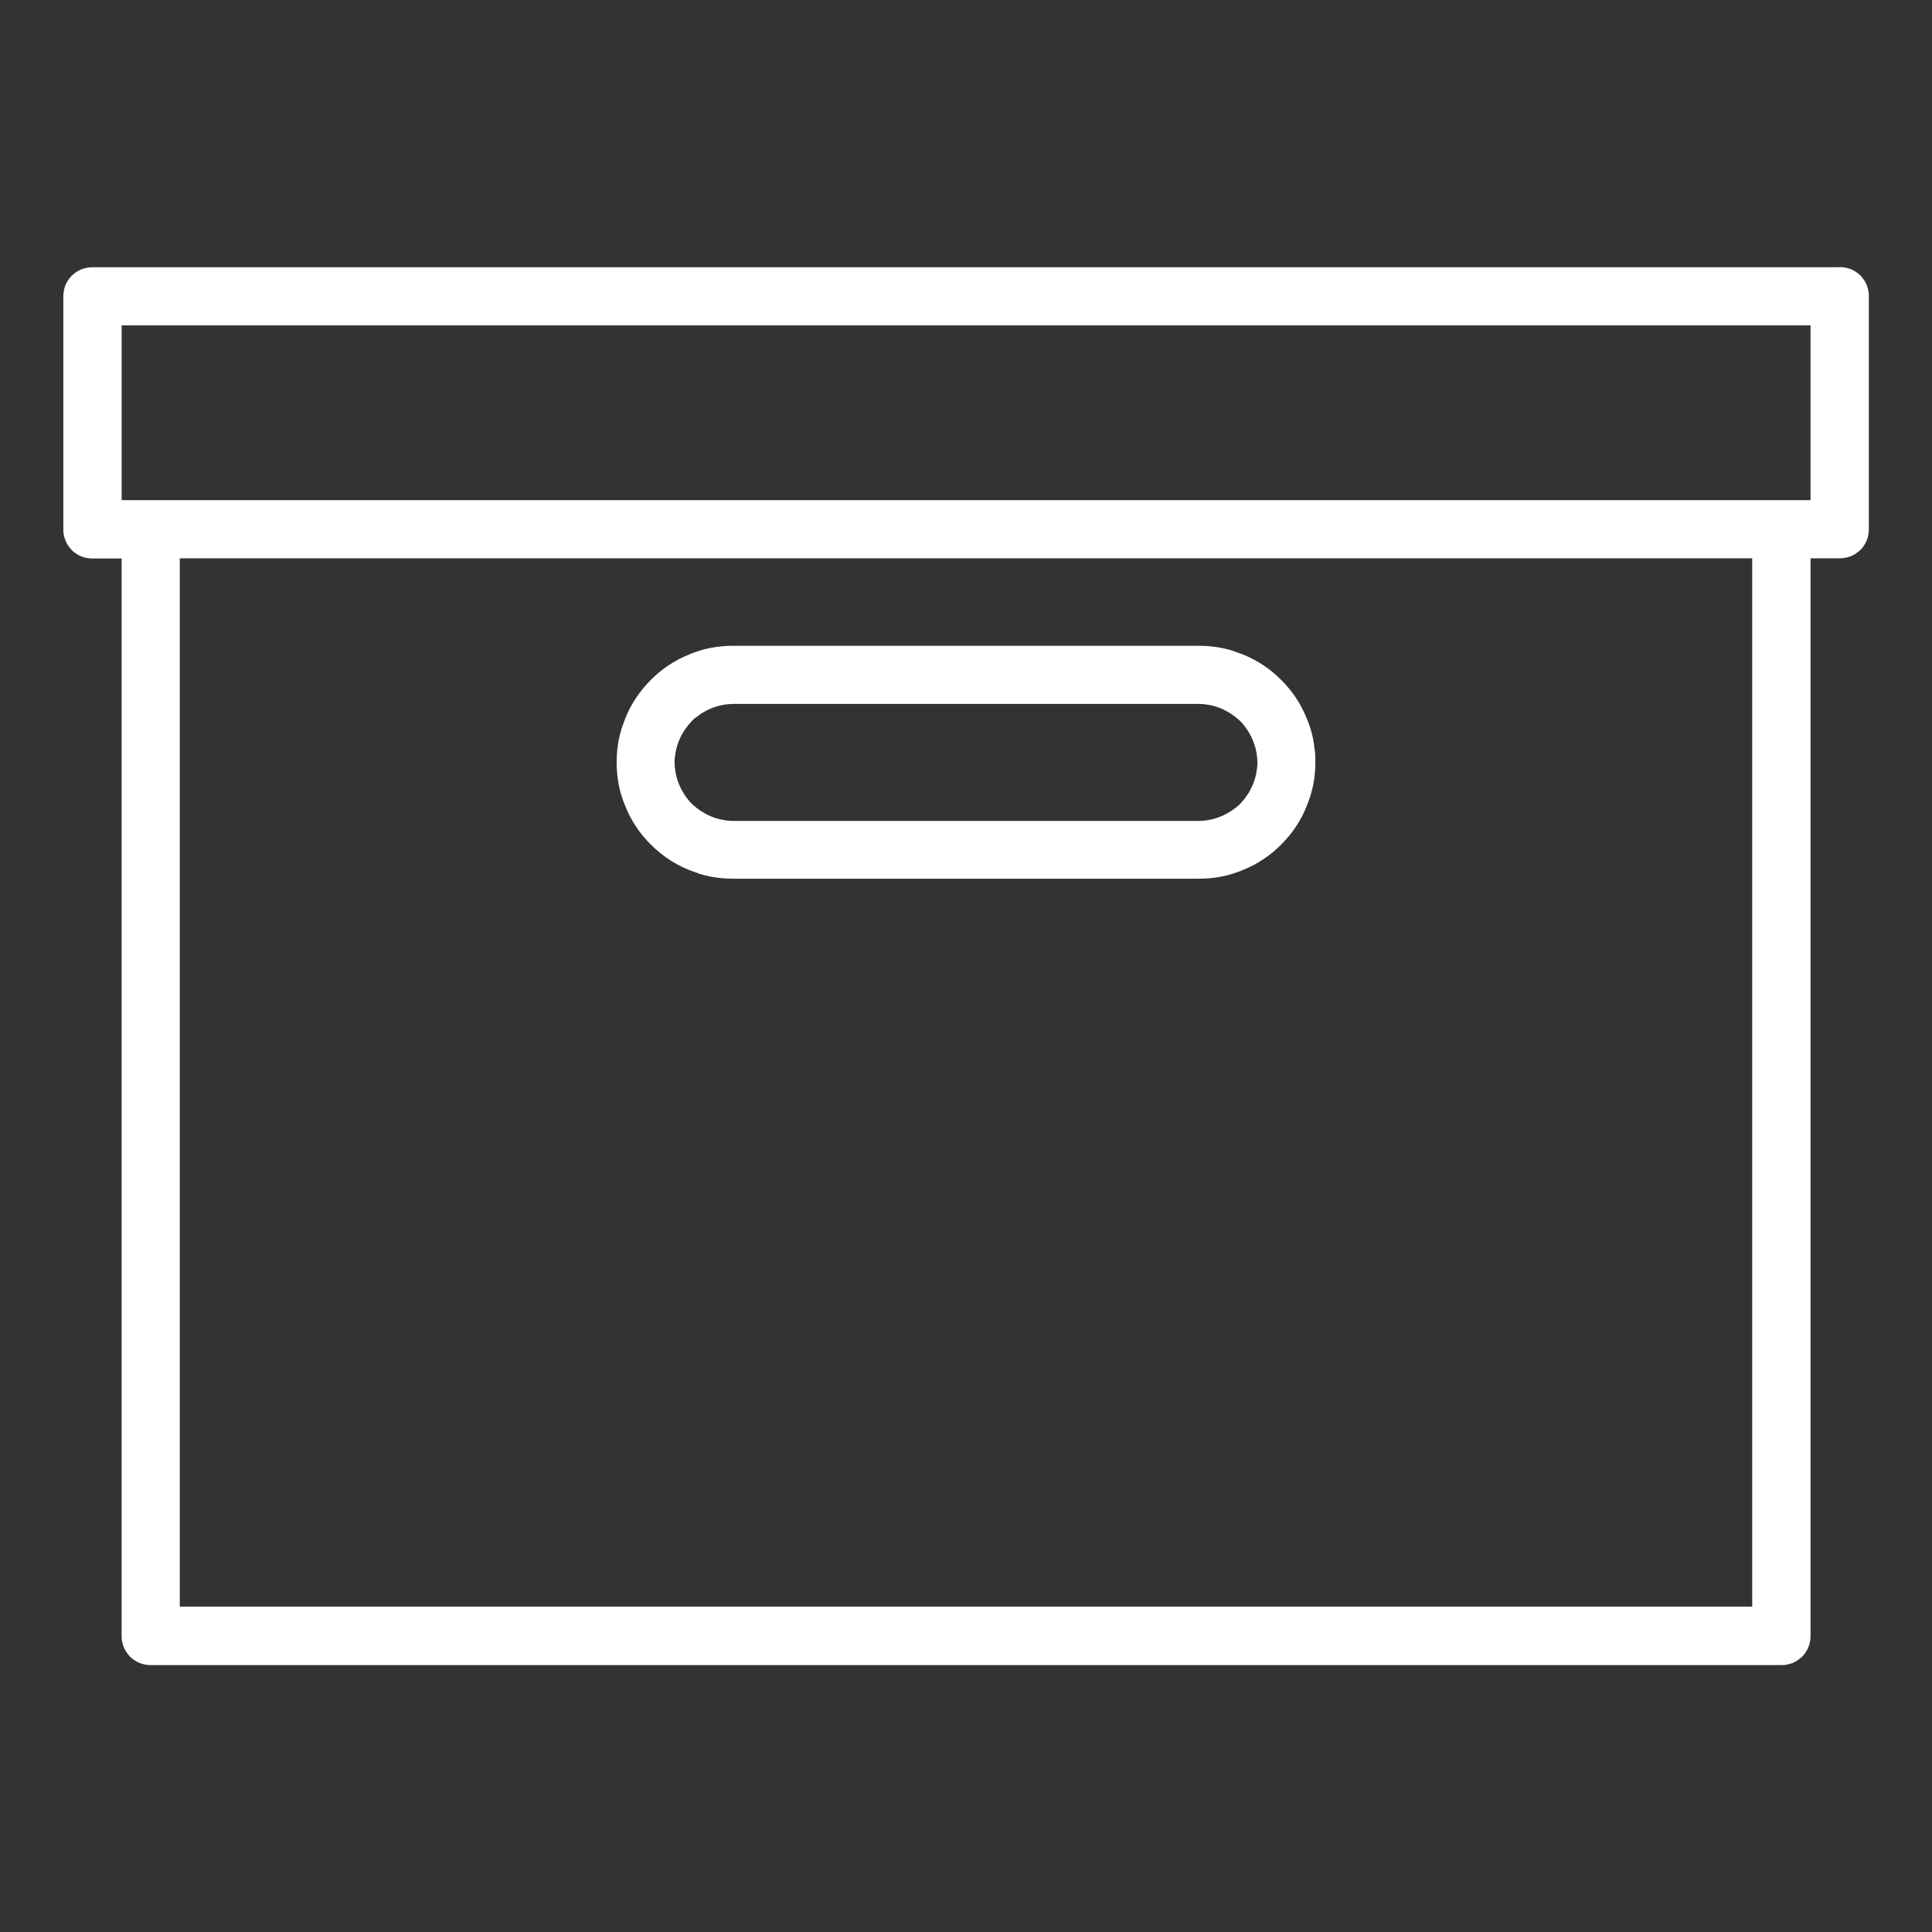 <?xml version="1.0" encoding="UTF-8"?>
<svg id="Layer_1" data-name="Layer 1" xmlns="http://www.w3.org/2000/svg" version="1.1" viewBox="0 0 1080 1080">
  <rect x="0" y="0" width="1080" height="1080" fill="#333333" stroke="none"/>
  <defs>
    <style>
      .cls-1 {
        fill: #fff;
        stroke-width: 0px;
      }
    </style>
  </defs>
  <path class="cls-1" d="M1028.3,149.4H51.7c-1.1,0-2.1.1-3.2.3s-2.1.5-3.1.9-1.9.9-2.8,1.5c-.9.6-1.7,1.3-2.5,2-.8.8-1.4,1.6-2,2.5s-1.1,1.8-1.5,2.8-.7,2-.9,3.1c-.2,1-.3,2.1-.3,3.2v130.2c0,1.1,0,2.1.3,3.2.2,1,.5,2.1.9,3.1s.9,1.9,1.5,2.8,1.3,1.7,2,2.5,1.6,1.4,2.5,2,1.8,1.1,2.8,1.5,2,.7,3.1.9,2.1.3,3.2.3h16.3v602.3c0,1.1,0,2.1.3,3.2.2,1,.5,2.1.9,3.1s.9,1.9,1.5,2.8c.6.9,1.3,1.7,2,2.5.8.8,1.6,1.4,2.5,2s1.8,1.1,2.8,1.5,2,.7,3.1.9c1,.2,2.1.3,3.2.3h911.5c1.1,0,2.1,0,3.2-.3,1.1-.2,2.1-.5,3.1-.9s1.9-.9,2.8-1.5,1.7-1.3,2.5-2c.8-.8,1.4-1.6,2-2.5s1.1-1.8,1.5-2.8.7-2,.9-3.1.3-2.1.3-3.2V312.1h16.3c1.1,0,2.1-.1,3.2-.3s2.1-.5,3.1-.9,1.9-.9,2.8-1.5,1.7-1.3,2.5-2,1.4-1.6,2-2.5,1.1-1.8,1.5-2.8.7-2,.9-3.1c.2-1.1.3-2.1.3-3.2v-130.2c0-1.1,0-2.1-.3-3.2-.2-1.1-.5-2.1-.9-3.1s-.9-1.9-1.5-2.8c-.6-.9-1.3-1.7-2-2.5-.8-.8-1.6-1.4-2.5-2s-1.8-1.1-2.8-1.5-2-.7-3.1-.9-2.1-.3-3.2-.3h0ZM979.5,898.1H100.5V312.1h879v586ZM1012,279.6H68v-97.7h944.1v97.7h0ZM409.8,491.2h260.4c2.1,0,4.3-.1,6.4-.3,2.1-.2,4.2-.5,6.3-.9s4.2-.9,6.2-1.6,4-1.3,6-2.2c2-.8,3.9-1.7,5.8-2.7s3.7-2.1,5.5-3.3c1.8-1.2,3.5-2.5,5.1-3.8,1.7-1.4,3.2-2.8,4.7-4.3s2.9-3.1,4.3-4.7c1.4-1.7,2.6-3.4,3.8-5.1,1.2-1.8,2.3-3.6,3.3-5.5s1.9-3.8,2.7-5.8,1.5-4,2.2-6c.6-2,1.1-4.1,1.6-6.2.4-2.1.7-4.2.9-6.3.2-2.1.3-4.3.3-6.4s0-4.3-.3-6.4-.5-4.2-.9-6.3c-.4-2.1-.9-4.2-1.6-6.2-.6-2-1.3-4-2.2-6-.8-2-1.7-3.9-2.7-5.8s-2.1-3.7-3.3-5.5-2.5-3.5-3.8-5.1-2.8-3.2-4.3-4.7-3.1-2.9-4.7-4.3c-1.6-1.4-3.4-2.6-5.1-3.8-1.8-1.2-3.6-2.3-5.5-3.3s-3.8-1.9-5.8-2.7c-2-.8-4-1.5-6-2.2s-4.1-1.1-6.2-1.6c-2.1-.4-4.2-.7-6.3-.9-2.1-.2-4.3-.3-6.4-.3h-260.4c-2.1,0-4.3.1-6.4.3-2.1.2-4.2.5-6.3.9-2.1.4-4.2.9-6.2,1.6s-4,1.3-6,2.2c-2,.8-3.9,1.7-5.8,2.7s-3.7,2.1-5.5,3.3c-1.8,1.2-3.5,2.5-5.1,3.8-1.7,1.4-3.2,2.8-4.7,4.3s-2.9,3.1-4.3,4.7c-1.4,1.7-2.6,3.4-3.8,5.1-1.2,1.8-2.3,3.6-3.3,5.5s-1.9,3.8-2.7,5.8c-.8,2-1.5,4-2.2,6-.6,2-1.1,4.1-1.6,6.2-.4,2.1-.7,4.2-.9,6.3-.2,2.1-.3,4.3-.3,6.4s.1,4.3.3,6.4c.2,2.1.5,4.2.9,6.3.4,2.1.9,4.2,1.6,6.2.6,2,1.3,4,2.2,6,.8,2,1.7,3.9,2.7,5.8s2.1,3.7,3.3,5.5c1.2,1.8,2.5,3.5,3.8,5.1,1.4,1.6,2.8,3.2,4.3,4.7s3.1,2.9,4.7,4.3c1.6,1.3,3.4,2.6,5.1,3.8,1.8,1.2,3.6,2.3,5.5,3.3s3.8,1.9,5.8,2.7c2,.8,4,1.5,6,2.2s4.1,1.1,6.2,1.6c2.1.4,4.2.7,6.3.9,2.1.2,4.3.3,6.4.3h0ZM409.8,393.5h260.4c1.1,0,2.1,0,3.2.2,1.1.1,2.1.3,3.2.5,1,.2,2.1.5,3.1.8s2,.7,3,1.1,1.9.9,2.9,1.4c.9.5,1.9,1.1,2.7,1.6.9.6,1.7,1.2,2.6,1.9s1.6,1.4,2.4,2.1,1.5,1.5,2.1,2.4c.7.8,1.3,1.7,1.9,2.6s1.1,1.8,1.6,2.7c.5.9,1,1.9,1.4,2.9s.8,2,1.1,3,.6,2.1.8,3.1.4,2.1.5,3.2.2,2.1.2,3.2,0,2.1-.2,3.2-.3,2.1-.5,3.2-.5,2.1-.8,3.1-.7,2-1.1,3c-.4,1-.9,1.9-1.4,2.9-.5.9-1,1.9-1.6,2.7s-1.2,1.7-1.9,2.6c-.7.8-1.4,1.6-2.1,2.4-.8.8-1.5,1.5-2.4,2.1s-1.7,1.3-2.6,1.9c-.9.6-1.8,1.1-2.7,1.6s-1.9,1-2.9,1.4-2,.8-3,1.1c-1,.3-2.1.6-3.1.8-1,.2-2.1.4-3.2.5-1.1.1-2.1.2-3.2.2h-260.4c-1.1,0-2.1,0-3.2-.2-1.1-.1-2.1-.3-3.2-.5-1-.2-2.1-.5-3.1-.8s-2-.7-3-1.1-1.9-.9-2.9-1.4c-.9-.5-1.9-1.1-2.7-1.6-.9-.6-1.7-1.2-2.6-1.9s-1.6-1.4-2.4-2.1c-.8-.8-1.5-1.5-2.1-2.4-.7-.8-1.3-1.7-1.9-2.6s-1.1-1.8-1.6-2.7c-.5-.9-1-1.9-1.4-2.9s-.8-2-1.1-3c-.3-1-.6-2.1-.8-3.1s-.4-2.1-.5-3.2-.2-2.1-.2-3.2,0-2.1.2-3.2.3-2.1.5-3.2.5-2.1.8-3.1.7-2,1.1-3,.9-1.9,1.4-2.9c.5-.9,1-1.9,1.6-2.7s1.2-1.7,1.9-2.6c.7-.8,1.4-1.6,2.1-2.4s1.5-1.5,2.4-2.1,1.7-1.3,2.6-1.9,1.8-1.1,2.7-1.6c.9-.5,1.9-1,2.9-1.4s2-.8,3-1.1c1-.3,2.1-.6,3.1-.8,1-.2,2.1-.4,3.2-.5s2.1-.2,3.2-.2h0Z"/>
</svg>